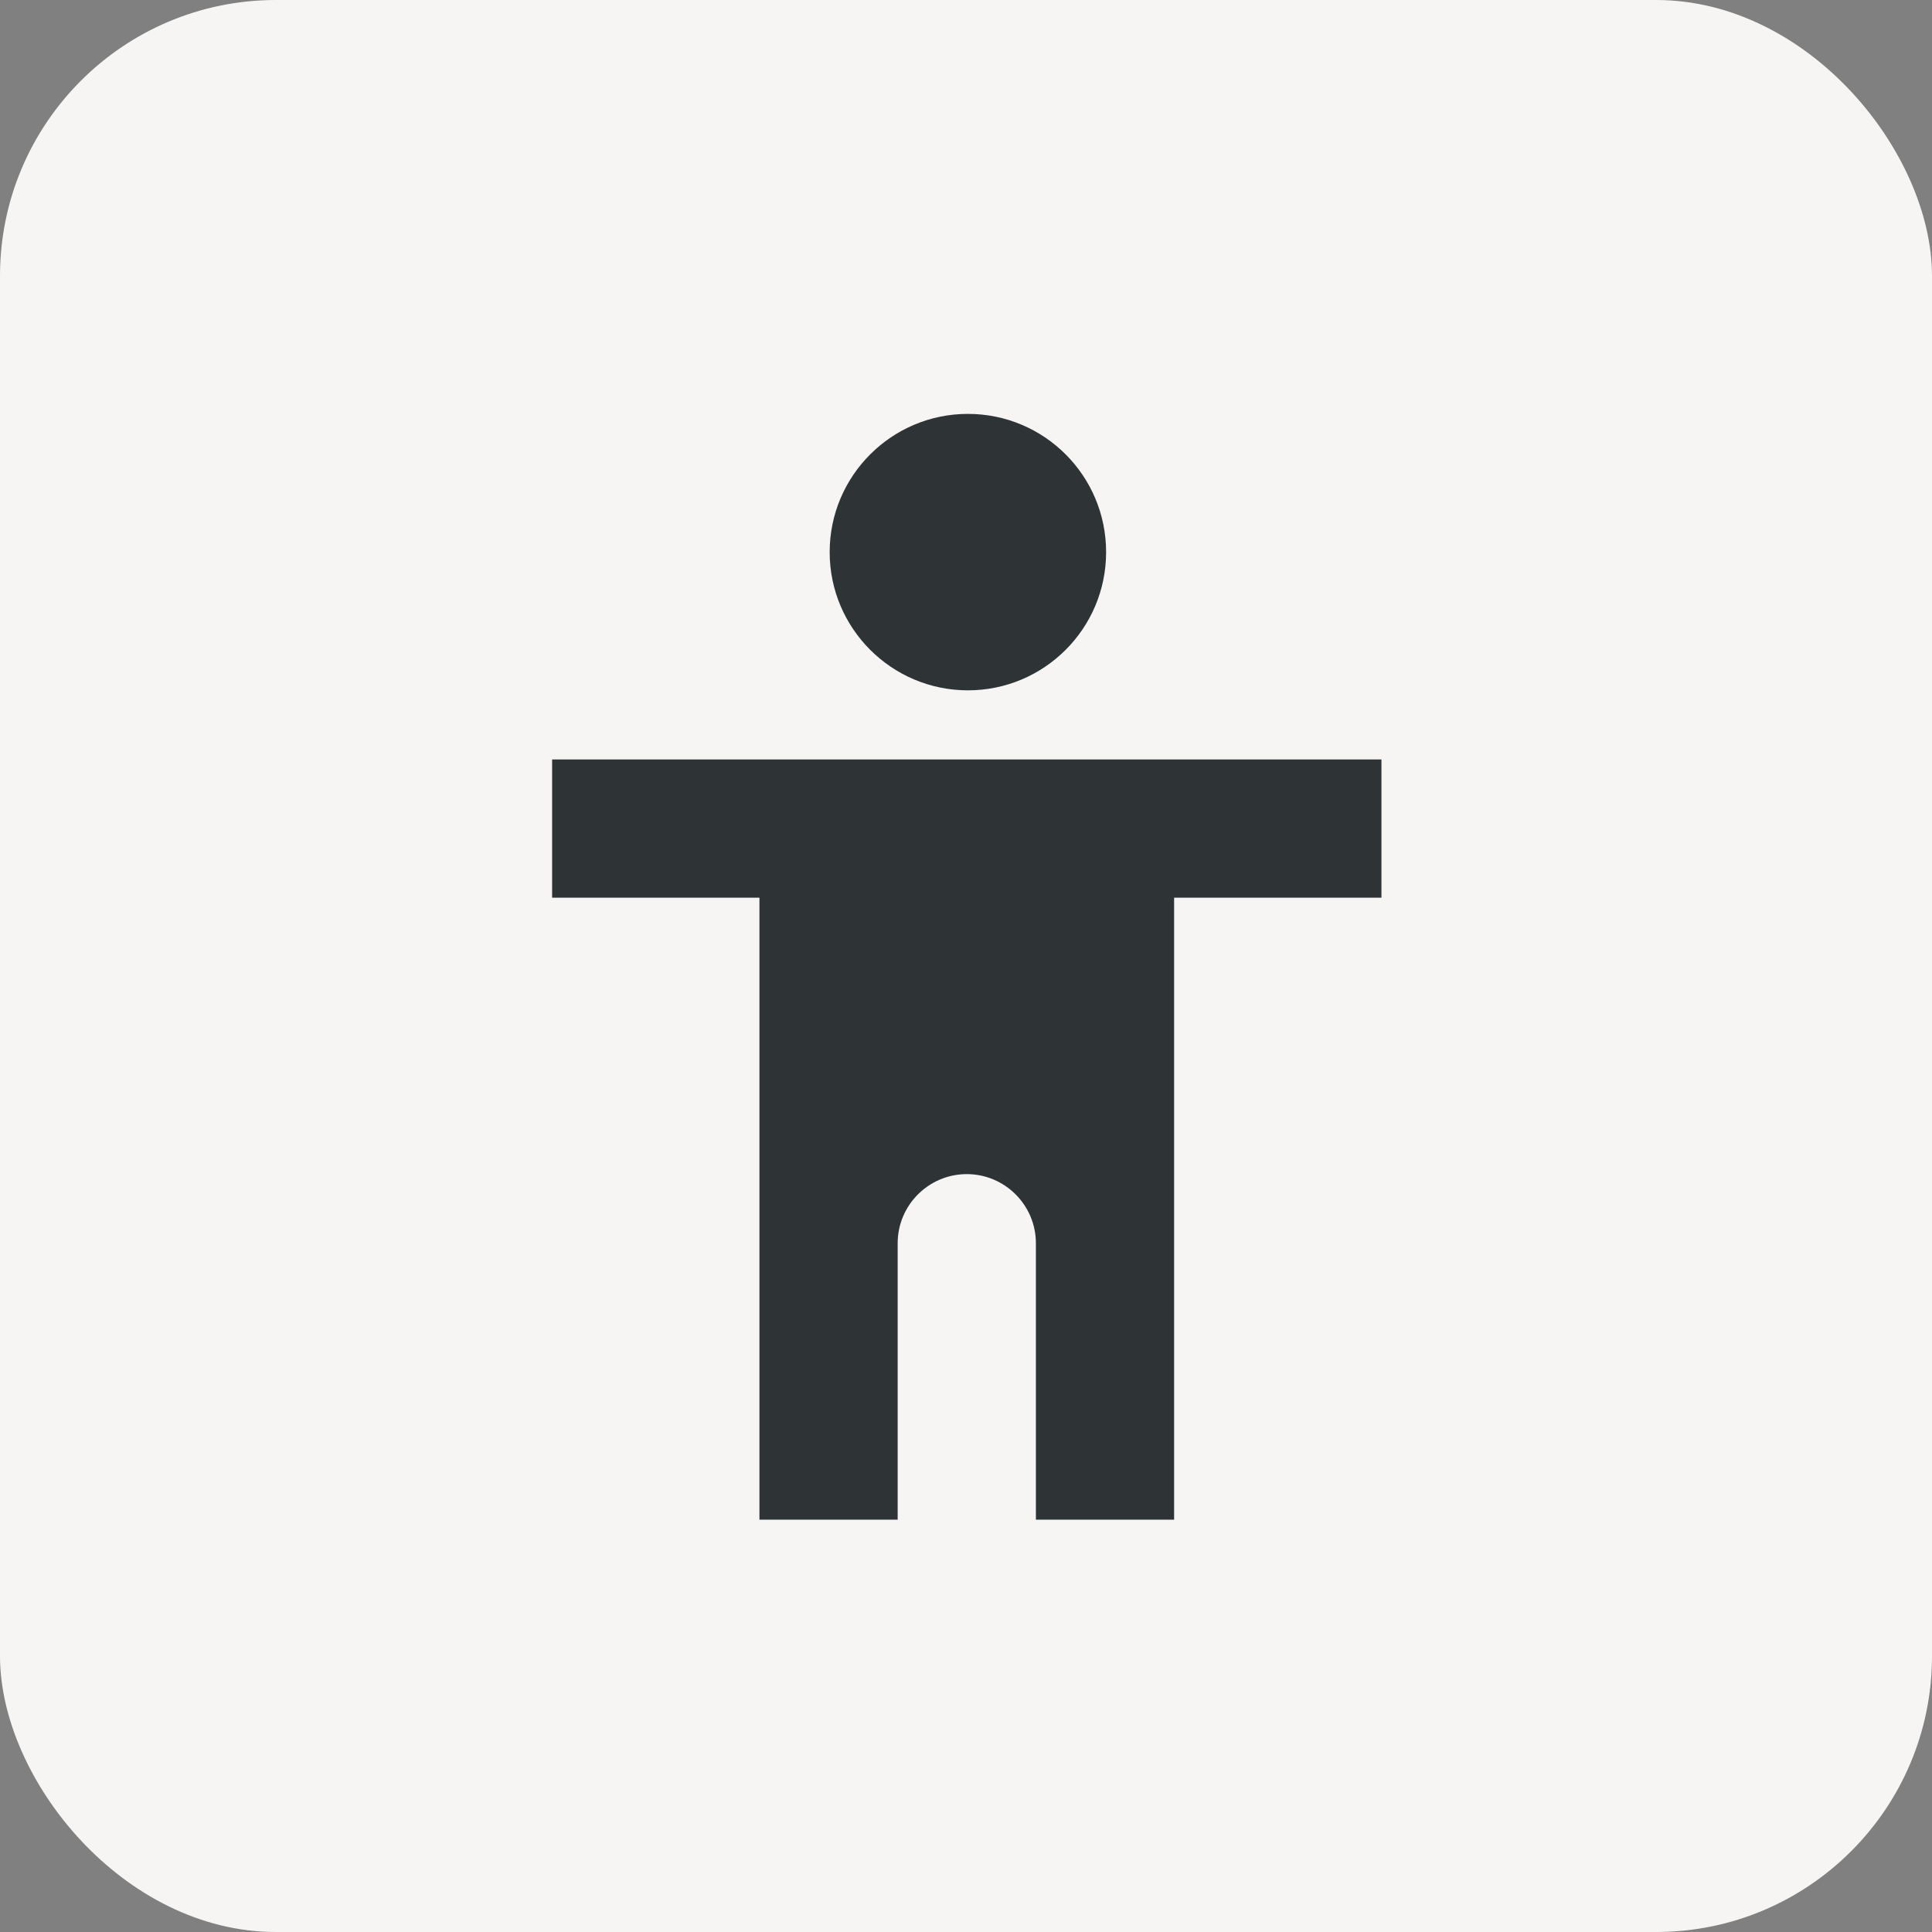 <?xml version="1.0" encoding="UTF-8"?>
<svg id="svg919" width="28" height="28" version="1.1" viewBox="0 0 7.408 7.408" xmlns="http://www.w3.org/2000/svg" xmlns:cc="http://creativecommons.org/ns#" xmlns:dc="http://purl.org/dc/elements/1.1/" xmlns:rdf="http://www.w3.org/1999/02/22-rdf-syntax-ns#">
 <rect x="0" y="0" width="7.408" height="7.408" fill="#808080" stroke="none"/>
 <g id="g1">
  <rect id="rect2334" x="2.1619e-8" y="-3.8147e-7" width="7.408" height="7.408" rx="1.058" ry="1.058" style="fill:#f6f5f4;stroke-width:.529"/>
  <g id="g2" transform="matrix(.265 0 0 .265 1.587 1.587)" fill="#2e3436">
   <path id="path1" d="m8.016 0c1.105 0 2 0.895 2 2s-0.895 2-2 2c-1.102 0-2-0.895-2-2s0.898-2 2-2z"/>
   <path id="path2" d="m2 7h3v9h2v-4c0-0.551 0.449-1 1-1s1 0.449 1 1v4h2v-9h3v-2h-12z"/>
  </g>
 </g>
</svg>
